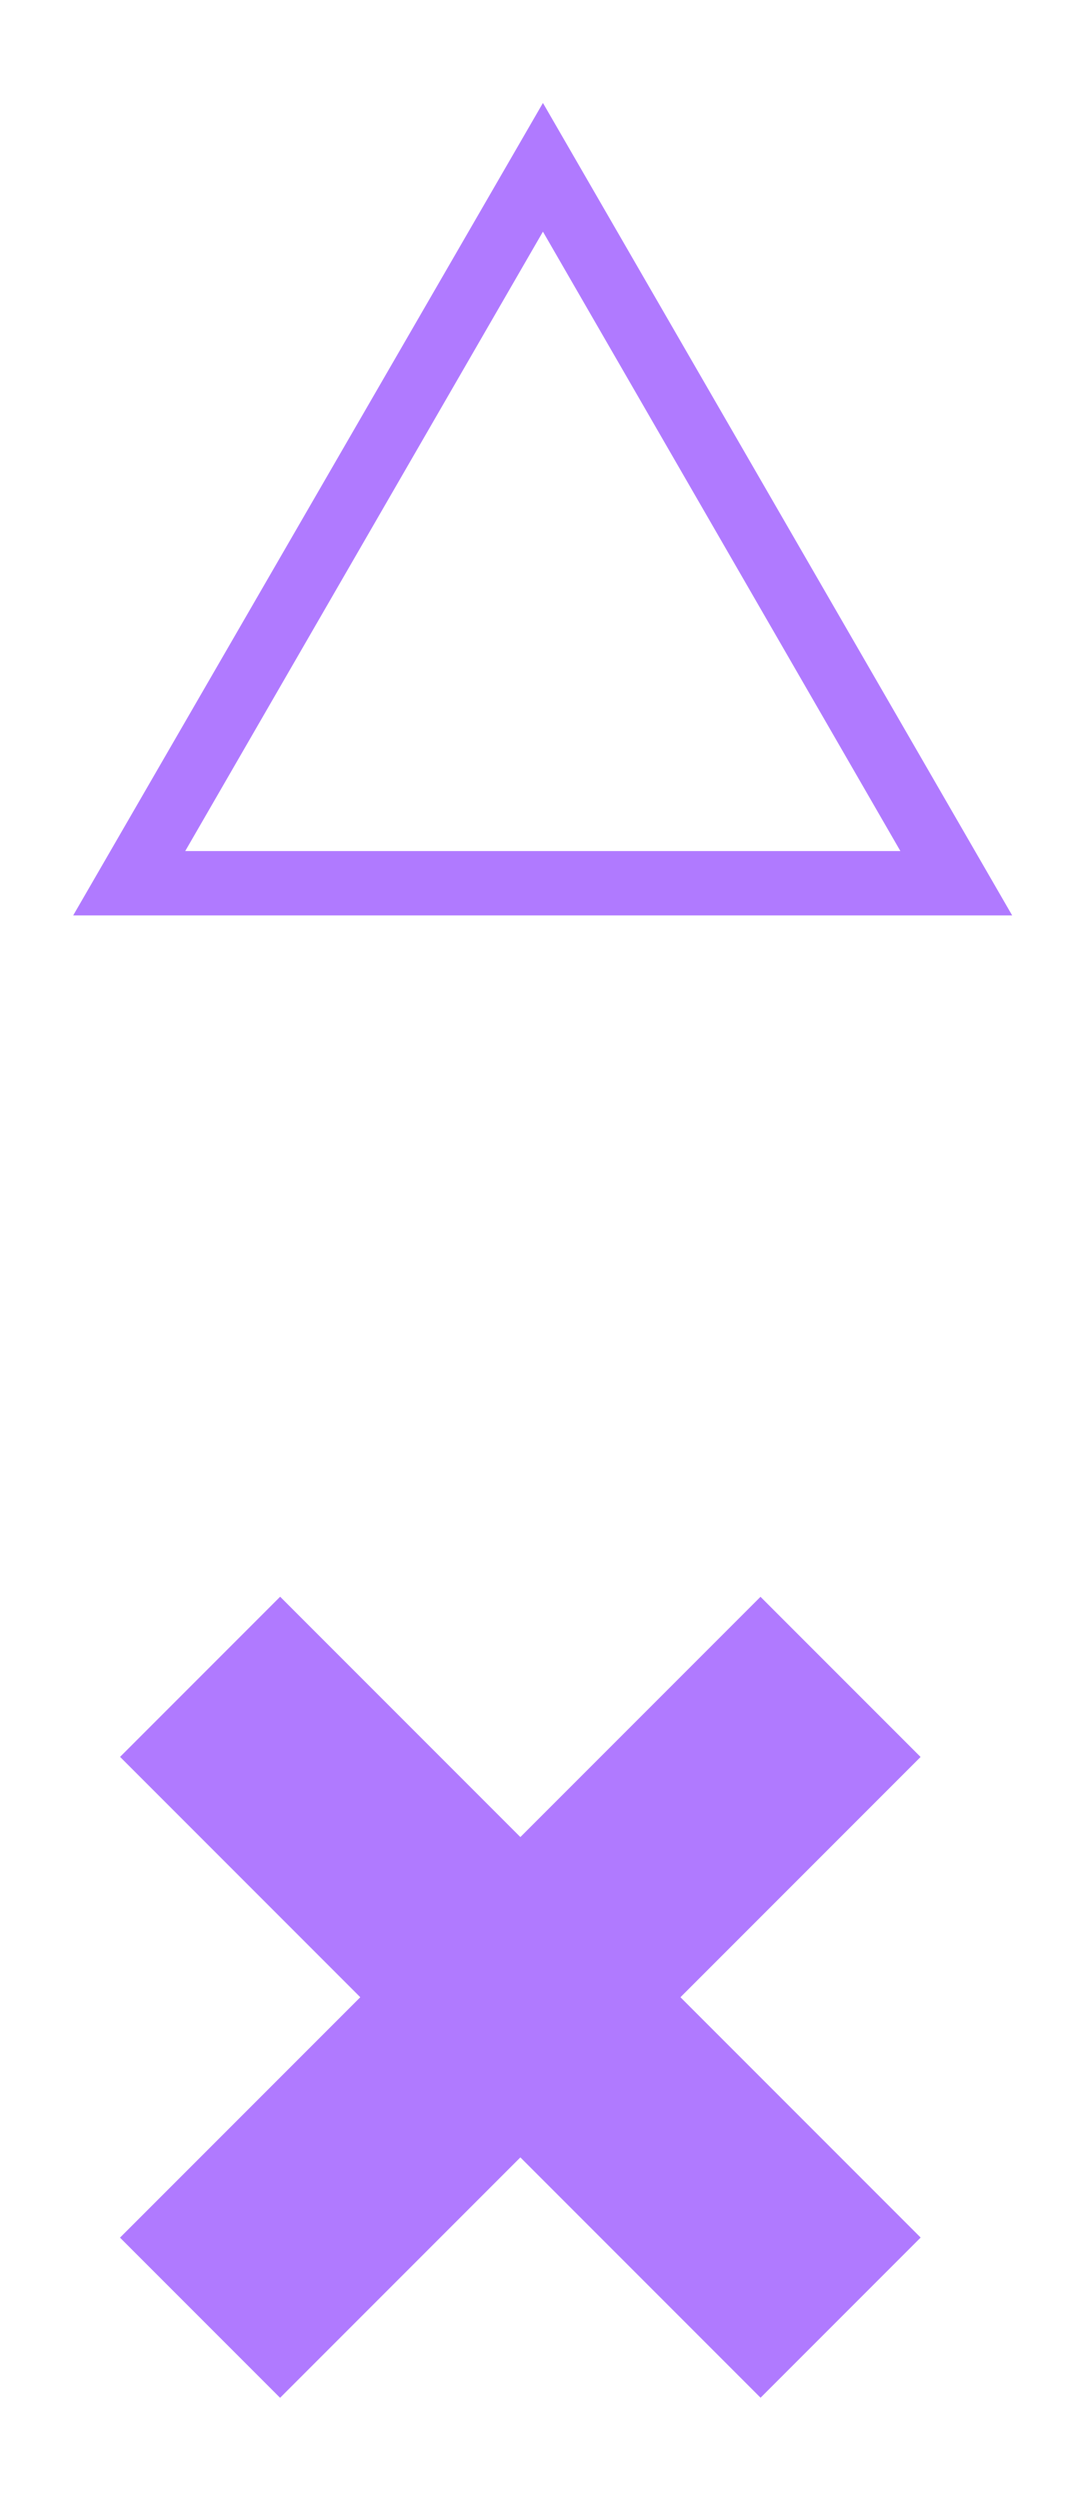 <svg id="Layer_1" data-name="Layer 1" xmlns="http://www.w3.org/2000/svg" width="84.43" height="194.26" viewBox="0 0 84.43 194.26"><defs><style>.cls-1{fill:#b07aff;}</style></defs><rect class="cls-1" x="31.65" y="119.99" width="17.6" height="70.42" transform="translate(121.59 16.85) rotate(45)"/><rect class="cls-1" x="31.65" y="119.99" width="17.6" height="70.42" transform="translate(178.8 236.33) rotate(135)"/><path class="cls-1" d="M78.69,71.13h-73L42.21,8Zm-64.29-5H70L42.21,18Z"/></svg>